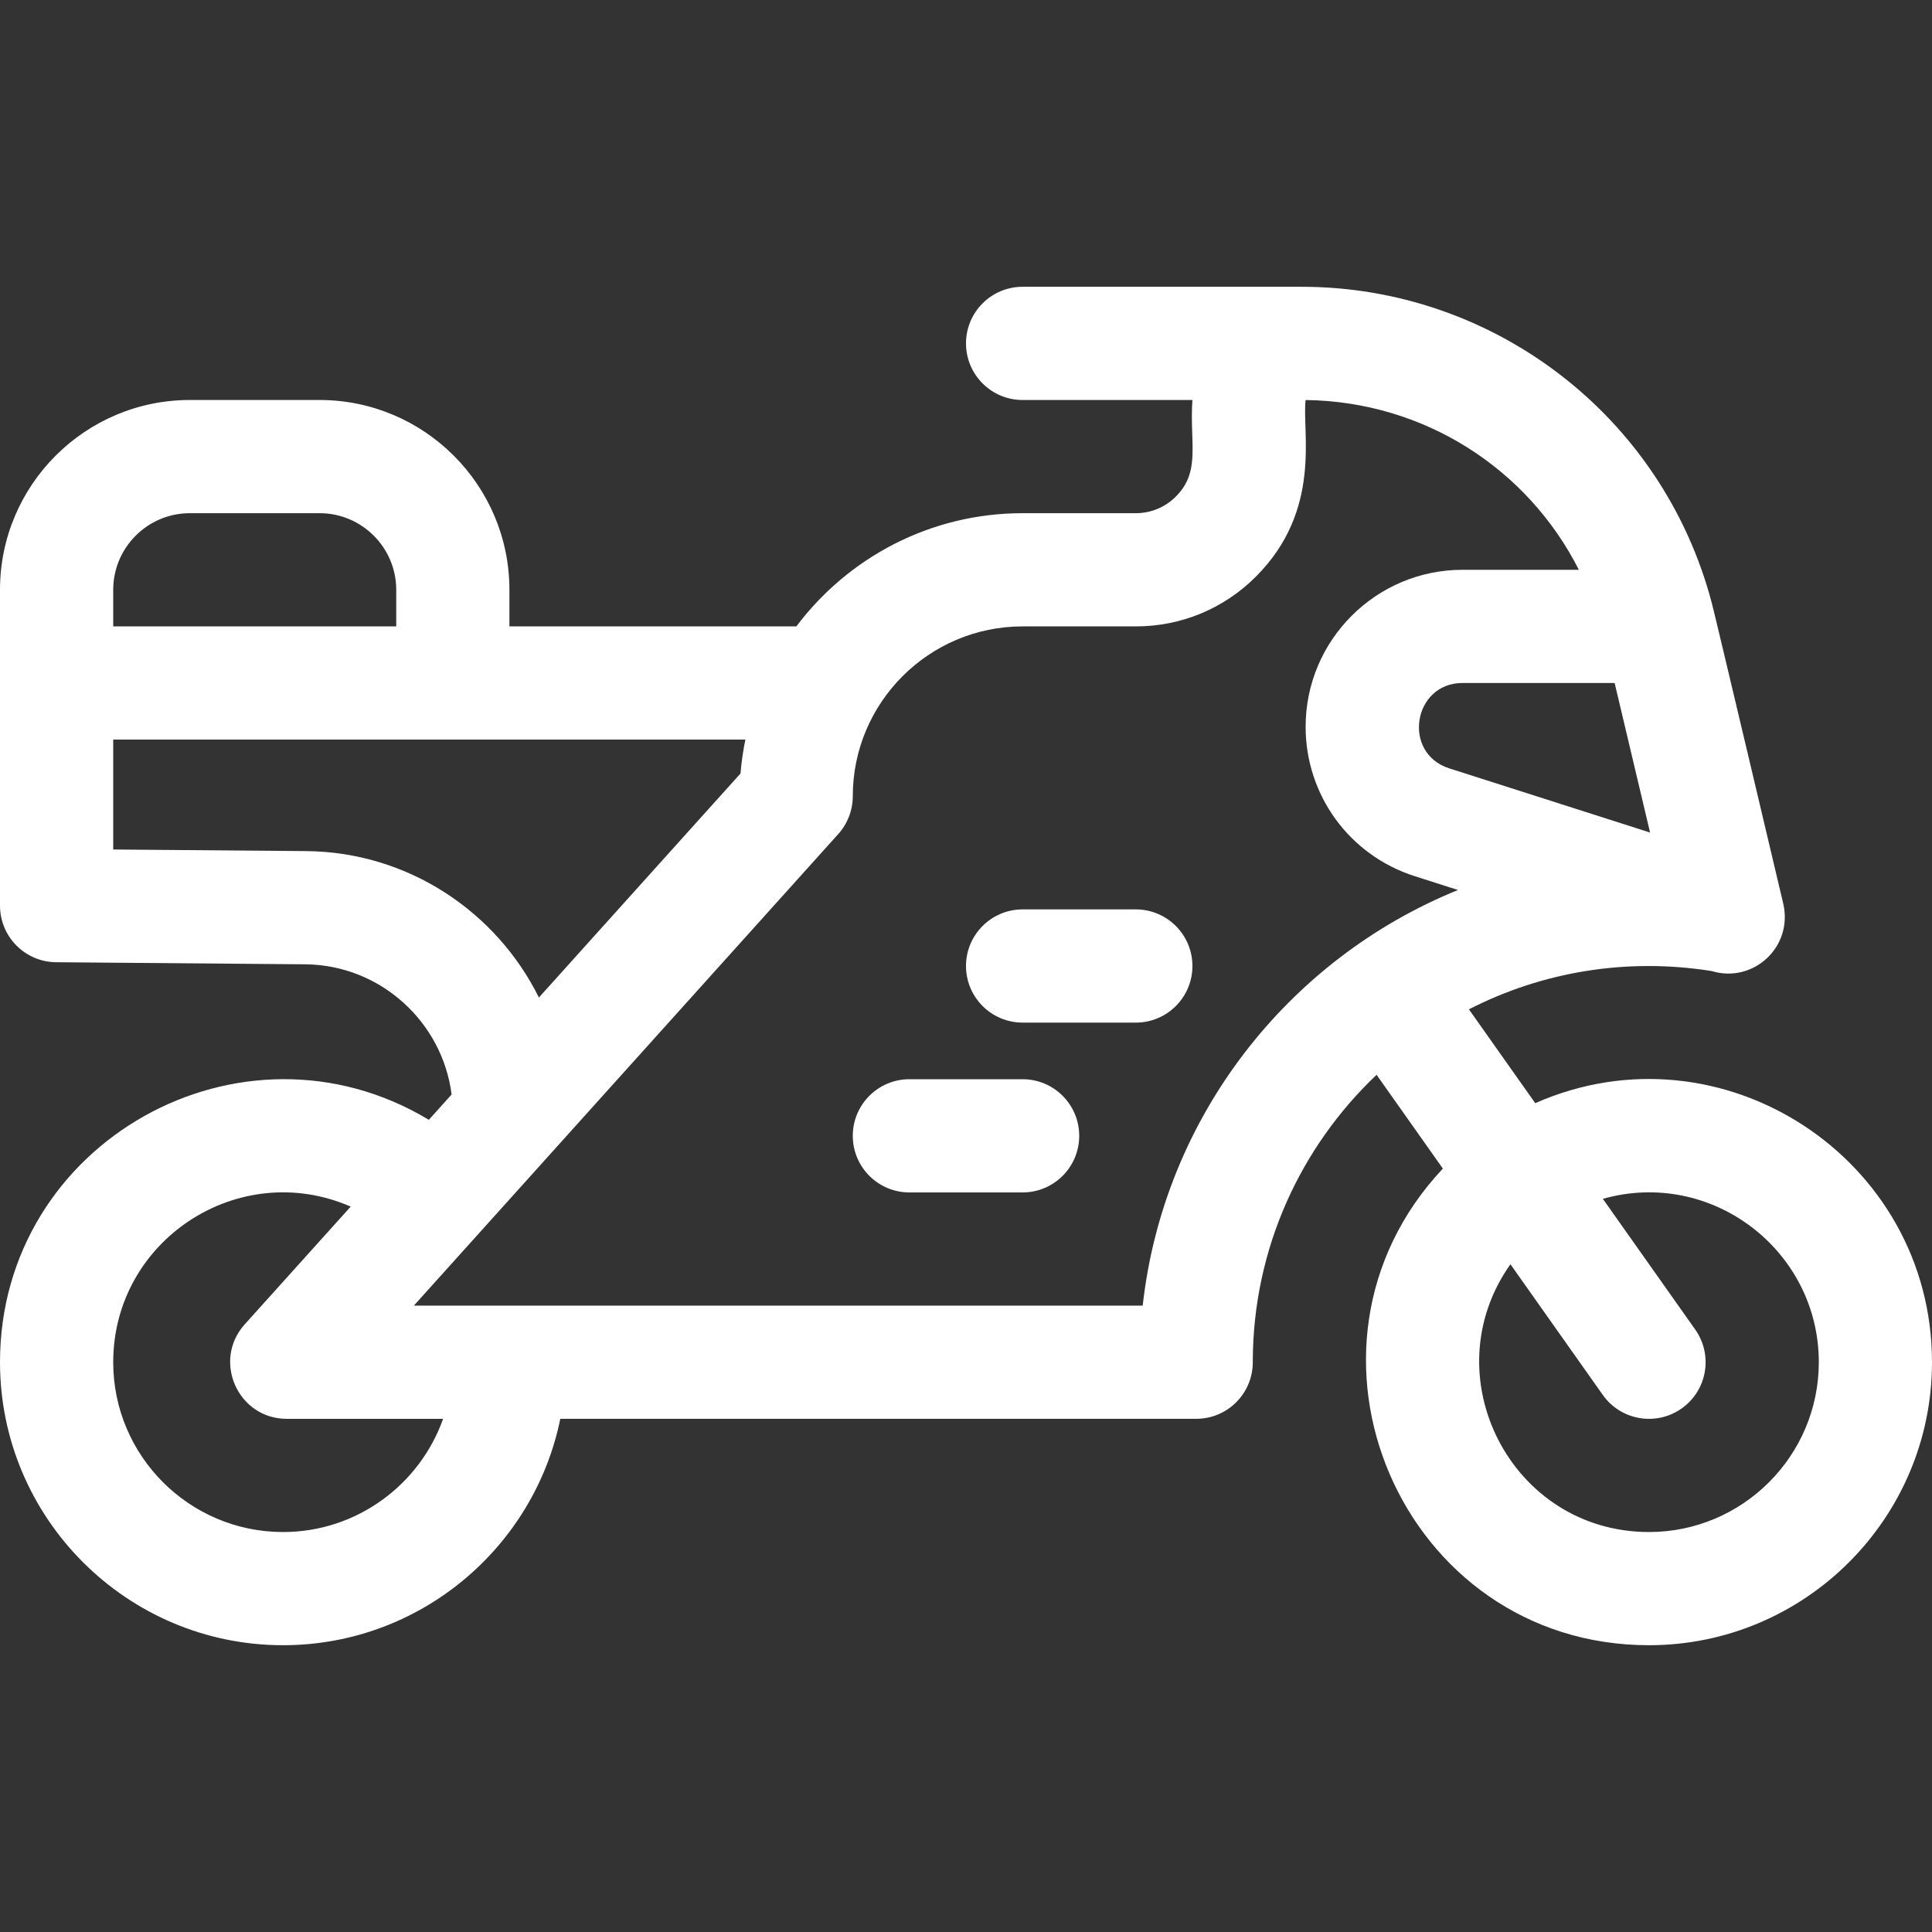 <?xml version="1.0" encoding="utf-8"?>
<!-- Generator: Adobe Illustrator 15.0.0, SVG Export Plug-In . SVG Version: 6.00 Build 0)  -->
<!DOCTYPE svg PUBLIC "-//W3C//DTD SVG 1.1//EN" "http://www.w3.org/Graphics/SVG/1.1/DTD/svg11.dtd">
<svg version="1.1" id="Capa_1" xmlns="http://www.w3.org/2000/svg" xmlns:xlink="http://www.w3.org/1999/xlink" x="0px" y="0px"
	 width="80px" height="80px" viewBox="0 0 80 80" enable-background="new 0 0 80 80" xml:space="preserve">
<rect x="0" y="0" width="80" height="80" fill="#333333" stroke="none"/>
<g id="NewGroupe14">
	<g id="NewGroup0-25">
		<g>
			<path fill="#FFFFFF" d="M68.281,63.438L68.281,63.438c-5.723,0-9.004-6.482-5.737-11.088l3.823,5.409
				c0.748,1.06,2.211,1.308,3.267,0.562c1.057-0.747,1.309-2.209,0.562-3.267l-3.825-5.413c4.498-1.271,8.942,2.131,8.942,6.766
				C75.313,60.284,72.158,63.438,68.281,63.438L68.281,63.438z M47.317,54.063h-30.18l17.573-19.526
				c0.387-0.43,0.602-0.989,0.602-1.568c0-3.877,3.154-7.031,7.031-7.031h4.688c1.878,0,3.644-0.732,4.972-2.06
				c2.769-2.77,1.899-6.004,2.06-7.314c4.884,0.06,9.185,2.824,11.314,7.03h-4.816c-3.583,0-6.498,2.915-6.498,6.498
				c0,2.838,1.816,5.326,4.52,6.189l1.789,0.572C53.34,39.708,48.185,46.247,47.317,54.063L47.317,54.063z M11.719,63.438
				c-3.877,0-7.031-3.153-7.031-7.031c0-5.061,5.205-8.462,9.834-6.444l-4.389,4.876c-1.354,1.506-0.283,3.912,1.742,3.912h6.473
				C17.379,61.478,14.774,63.438,11.719,63.438L11.719,63.438z M12.676,35.242l-7.988-0.066v-4.551h26.176
				c-0.093,0.459-0.163,0.926-0.201,1.403l-8.348,9.277C20.551,37.748,16.894,35.277,12.676,35.242L12.676,35.242z M4.688,24.423
				c0-1.75,1.424-3.173,3.174-3.173h5.371c1.75,0,3.174,1.423,3.174,3.173v1.514H4.688V24.423L4.688,24.423z M66.859,28.281
				l1.467,6.193l-8.316-2.658c-1.965-0.628-1.502-3.535,0.551-3.535H66.859L66.859,28.281z M63.571,45.68l-2.746-3.886
				c3.049-1.562,6.538-2.143,10.048-1.586c1.717,0.528,3.394-0.995,2.964-2.806c-0.003-0.016-2.92-12.357-2.955-12.432
				c-2.049-7.776-9.068-13.095-16.981-13.095c-5.45,0-6.638,0-11.557,0c-1.294,0-2.344,1.049-2.344,2.344s1.05,2.344,2.344,2.344
				h7.031c-0.123,1.788,0.36,2.954-0.687,4c-0.443,0.443-1.032,0.687-1.657,0.687h-4.688c-3.826,0-7.229,1.843-9.368,4.688H21.094
				v-1.514c0-4.335-3.525-7.861-7.861-7.861H7.861C3.525,16.563,0,20.088,0,24.423V37.5c0,1.287,1.037,2.333,2.324,2.344
				l10.313,0.086c3.109,0.026,5.682,2.381,6.063,5.391l-0.943,1.048C10.014,41.709,0,47.268,0,56.406l0,0
				c0,6.462,5.258,11.719,11.719,11.719c5.659,0,10.395-4.032,11.482-9.375h26.332c1.322,0,2.374-1.09,2.342-2.401
				c0.016-4.657,1.983-8.864,5.126-11.844l2.745,3.884c-6.992,7.44-1.718,19.736,8.535,19.736C74.743,68.125,80,62.868,80,56.406
				C80,47.97,71.293,42.275,63.571,45.68L63.571,45.68z"/>
			<path fill="#FFFFFF" d="M47.031,37.656h-4.688C41.05,37.656,40,38.706,40,40c0,1.294,1.05,2.344,2.344,2.344h4.688
				c1.294,0,2.344-1.05,2.344-2.344C49.375,38.706,48.325,37.656,47.031,37.656L47.031,37.656z"/>
			<path fill="#FFFFFF" d="M42.344,44.688h-4.688c-1.295,0-2.344,1.05-2.344,2.344s1.049,2.344,2.344,2.344h4.688
				c1.294,0,2.344-1.05,2.344-2.344S43.638,44.688,42.344,44.688L42.344,44.688z"/>
		</g>
	</g>
</g>
</svg>
